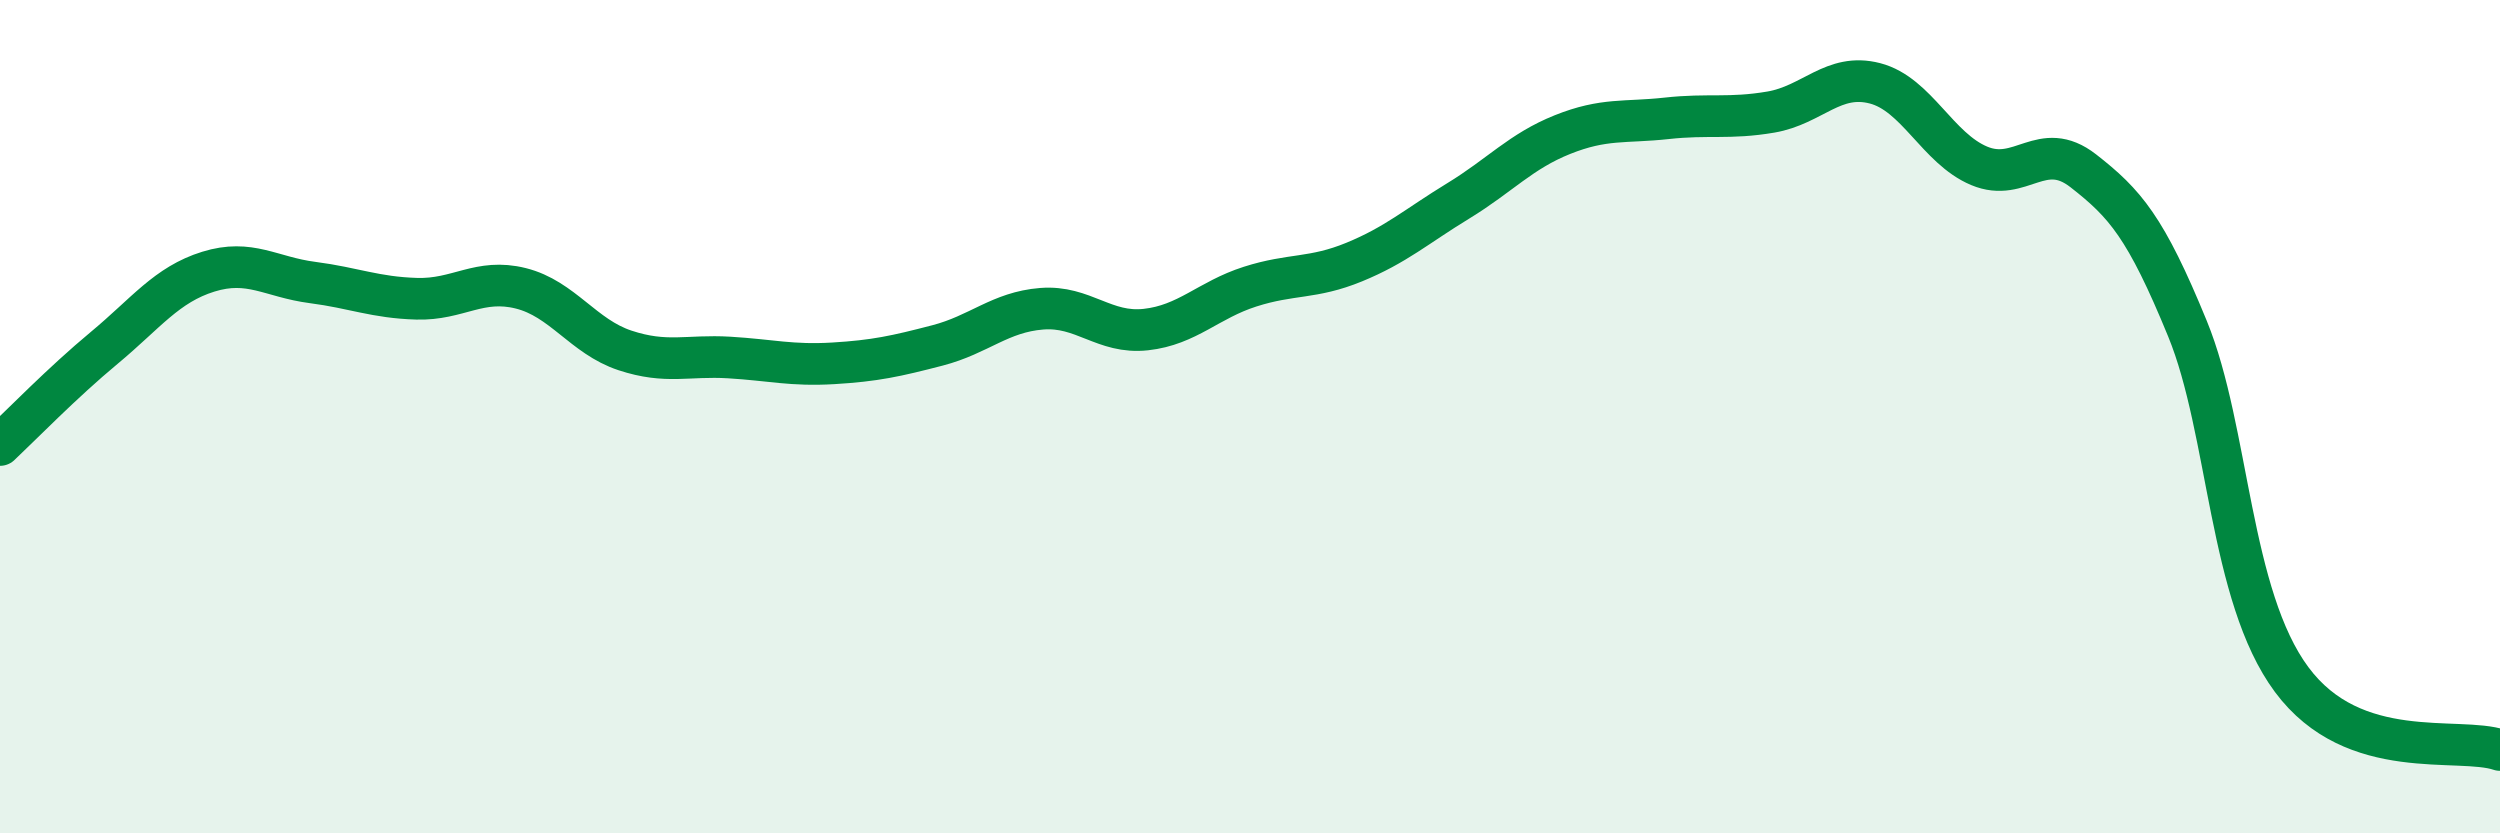 
    <svg width="60" height="20" viewBox="0 0 60 20" xmlns="http://www.w3.org/2000/svg">
      <path
        d="M 0,10.68 C 0.5,10.21 1.5,9.18 2.5,8.35 C 3.5,7.52 4,6.83 5,6.52 C 6,6.21 6.5,6.65 7.5,6.78 C 8.5,6.91 9,7.14 10,7.17 C 11,7.2 11.5,6.67 12.5,6.92 C 13.5,7.17 14,8.08 15,8.41 C 16,8.74 16.5,8.52 17.5,8.58 C 18.5,8.64 19,8.78 20,8.72 C 21,8.66 21.5,8.55 22.5,8.29 C 23.5,8.03 24,7.49 25,7.41 C 26,7.33 26.5,8.02 27.5,7.91 C 28.5,7.8 29,7.2 30,6.88 C 31,6.56 31.5,6.7 32.5,6.29 C 33.5,5.88 34,5.43 35,4.82 C 36,4.21 36.5,3.63 37.5,3.23 C 38.5,2.83 39,2.95 40,2.84 C 41,2.73 41.5,2.86 42.5,2.69 C 43.5,2.52 44,1.74 45,2 C 46,2.26 46.5,3.56 47.5,3.98 C 48.5,4.4 49,3.32 50,4.1 C 51,4.88 51.5,5.45 52.5,7.89 C 53.5,10.33 53.5,14.29 55,16.31 C 56.5,18.33 59,17.66 60,18L60 20L0 20Z"
        fill="#008740"
        opacity="0.1"
        stroke-linecap="round"
        stroke-linejoin="round"
      />
      <path
        d="M 0,10.68 C 0.5,10.21 1.5,9.18 2.5,8.35 C 3.5,7.52 4,6.83 5,6.52 C 6,6.21 6.5,6.65 7.5,6.78 C 8.5,6.91 9,7.14 10,7.17 C 11,7.2 11.5,6.67 12.5,6.92 C 13.5,7.17 14,8.08 15,8.41 C 16,8.74 16.5,8.52 17.5,8.58 C 18.5,8.64 19,8.78 20,8.72 C 21,8.66 21.5,8.55 22.5,8.29 C 23.5,8.03 24,7.49 25,7.41 C 26,7.33 26.5,8.02 27.5,7.91 C 28.5,7.8 29,7.2 30,6.88 C 31,6.56 31.5,6.7 32.5,6.29 C 33.5,5.88 34,5.43 35,4.82 C 36,4.21 36.5,3.63 37.5,3.23 C 38.5,2.83 39,2.95 40,2.84 C 41,2.73 41.5,2.86 42.5,2.69 C 43.5,2.52 44,1.74 45,2 C 46,2.26 46.5,3.56 47.5,3.98 C 48.5,4.4 49,3.32 50,4.1 C 51,4.88 51.5,5.45 52.5,7.89 C 53.5,10.33 53.5,14.29 55,16.31 C 56.5,18.33 59,17.66 60,18"
        stroke="#008740"
        stroke-width="1"
        fill="none"
        stroke-linecap="round"
        stroke-linejoin="round"
      />
    </svg>
  